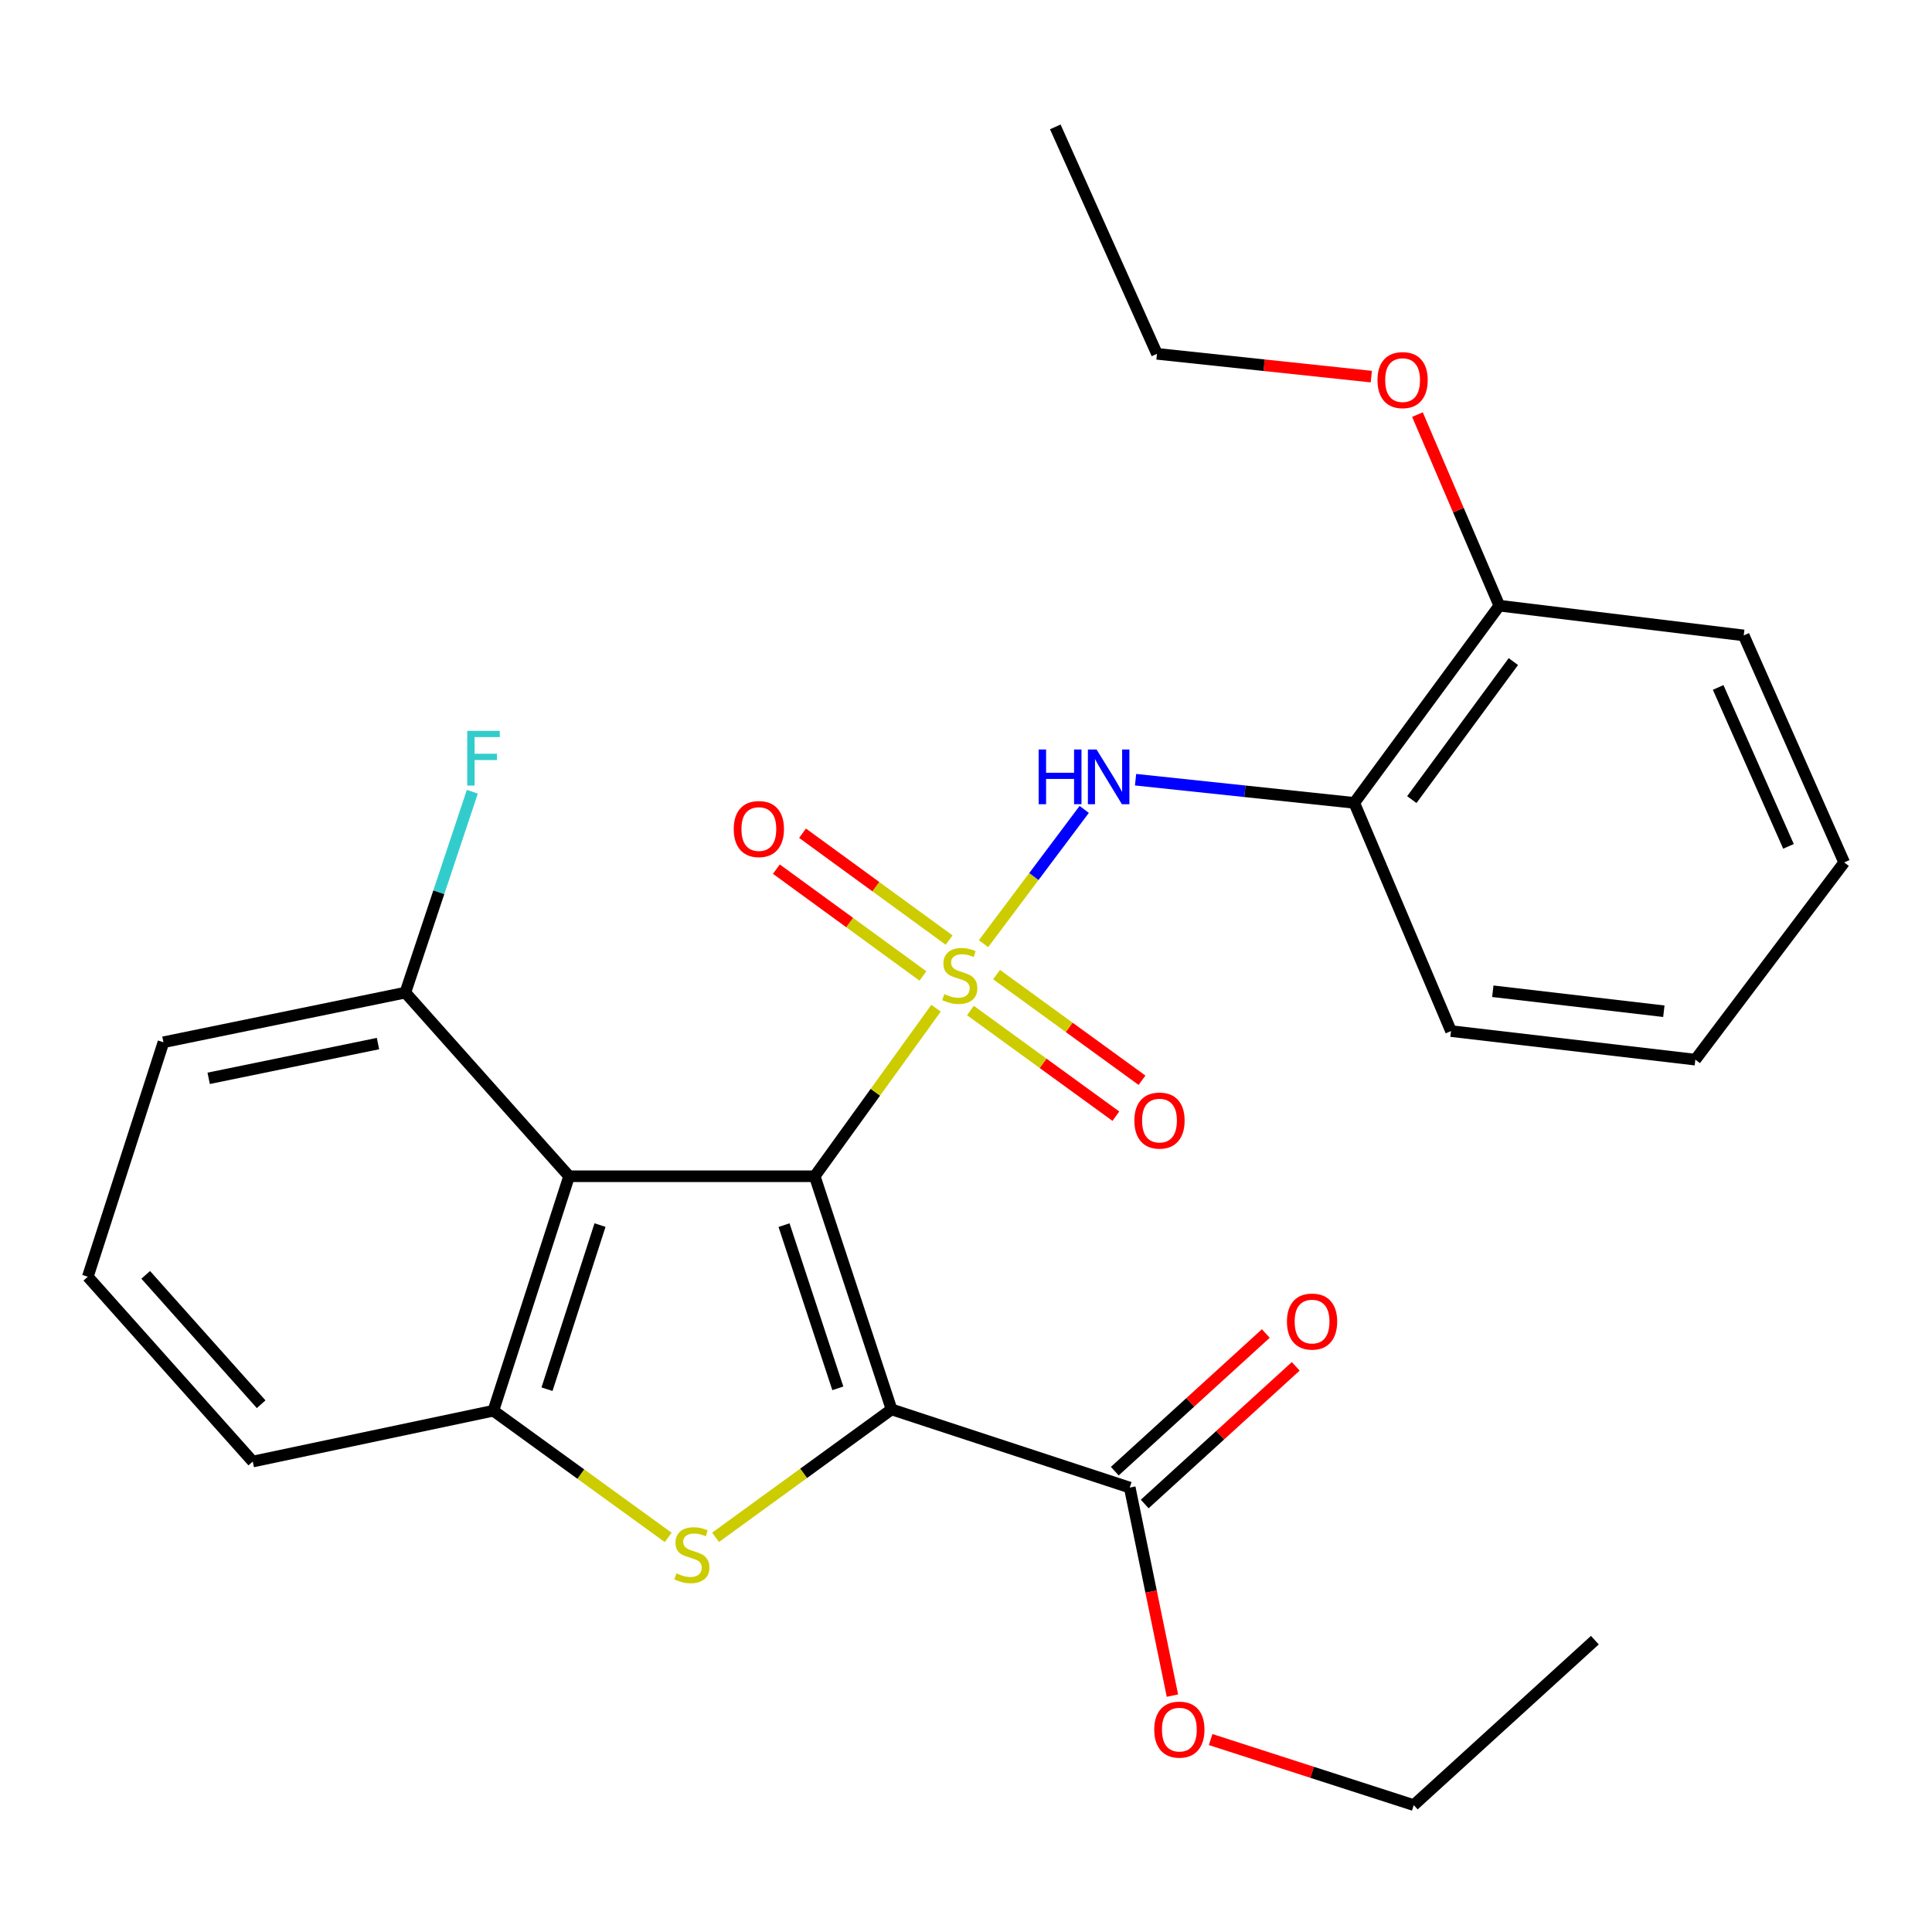 <?xml version='1.0' encoding='iso-8859-1'?>
<svg version='1.1' baseProfile='full'
              xmlns='http://www.w3.org/2000/svg'
                      xmlns:rdkit='http://www.rdkit.org/xml'
                      xmlns:xlink='http://www.w3.org/1999/xlink'
                  xml:space='preserve'
width='1000px' height='1000px' viewBox='0 0 1000 1000'>
<!-- END OF HEADER -->
<rect style='opacity:1.0;fill:#FFFFFF;stroke:none' width='1000' height='1000' x='0' y='0'> </rect>
<path class='bond-0' d='M 421.696,608.826 L 453.095,565.337' style='fill:none;fill-rule:evenodd;stroke:#000000;stroke-width:6px;stroke-linecap:butt;stroke-linejoin:miter;stroke-opacity:1' />
<path class='bond-0' d='M 453.095,565.337 L 484.494,521.847' style='fill:none;fill-rule:evenodd;stroke:#CCCC00;stroke-width:6px;stroke-linecap:butt;stroke-linejoin:miter;stroke-opacity:1' />
<path class='bond-1' d='M 421.696,608.826 L 461.468,729.509' style='fill:none;fill-rule:evenodd;stroke:#000000;stroke-width:6px;stroke-linecap:butt;stroke-linejoin:miter;stroke-opacity:1' />
<path class='bond-1' d='M 405.82,634.127 L 433.66,718.604' style='fill:none;fill-rule:evenodd;stroke:#000000;stroke-width:6px;stroke-linecap:butt;stroke-linejoin:miter;stroke-opacity:1' />
<path class='bond-3' d='M 421.696,608.826 L 294.562,608.826' style='fill:none;fill-rule:evenodd;stroke:#000000;stroke-width:6px;stroke-linecap:butt;stroke-linejoin:miter;stroke-opacity:1' />
<path class='bond-5' d='M 509.071,488.443 L 535.13,453.699' style='fill:none;fill-rule:evenodd;stroke:#CCCC00;stroke-width:6px;stroke-linecap:butt;stroke-linejoin:miter;stroke-opacity:1' />
<path class='bond-5' d='M 535.13,453.699 L 561.188,418.956' style='fill:none;fill-rule:evenodd;stroke:#0000FF;stroke-width:6px;stroke-linecap:butt;stroke-linejoin:miter;stroke-opacity:1' />
<path class='bond-8' d='M 502.296,523.049 L 539.937,550.395' style='fill:none;fill-rule:evenodd;stroke:#CCCC00;stroke-width:6px;stroke-linecap:butt;stroke-linejoin:miter;stroke-opacity:1' />
<path class='bond-8' d='M 539.937,550.395 L 577.578,577.74' style='fill:none;fill-rule:evenodd;stroke:#FF0000;stroke-width:6px;stroke-linecap:butt;stroke-linejoin:miter;stroke-opacity:1' />
<path class='bond-8' d='M 515.813,504.444 L 553.454,531.789' style='fill:none;fill-rule:evenodd;stroke:#CCCC00;stroke-width:6px;stroke-linecap:butt;stroke-linejoin:miter;stroke-opacity:1' />
<path class='bond-8' d='M 553.454,531.789 L 591.095,559.135' style='fill:none;fill-rule:evenodd;stroke:#FF0000;stroke-width:6px;stroke-linecap:butt;stroke-linejoin:miter;stroke-opacity:1' />
<path class='bond-9' d='M 491.256,486.574 L 453.325,458.927' style='fill:none;fill-rule:evenodd;stroke:#CCCC00;stroke-width:6px;stroke-linecap:butt;stroke-linejoin:miter;stroke-opacity:1' />
<path class='bond-9' d='M 453.325,458.927 L 415.393,431.28' style='fill:none;fill-rule:evenodd;stroke:#FF0000;stroke-width:6px;stroke-linecap:butt;stroke-linejoin:miter;stroke-opacity:1' />
<path class='bond-9' d='M 477.71,505.158 L 439.779,477.511' style='fill:none;fill-rule:evenodd;stroke:#CCCC00;stroke-width:6px;stroke-linecap:butt;stroke-linejoin:miter;stroke-opacity:1' />
<path class='bond-9' d='M 439.779,477.511 L 401.848,449.864' style='fill:none;fill-rule:evenodd;stroke:#FF0000;stroke-width:6px;stroke-linecap:butt;stroke-linejoin:miter;stroke-opacity:1' />
<path class='bond-2' d='M 461.468,729.509 L 415.926,762.615' style='fill:none;fill-rule:evenodd;stroke:#000000;stroke-width:6px;stroke-linecap:butt;stroke-linejoin:miter;stroke-opacity:1' />
<path class='bond-2' d='M 415.926,762.615 L 370.384,795.721' style='fill:none;fill-rule:evenodd;stroke:#CCCC00;stroke-width:6px;stroke-linecap:butt;stroke-linejoin:miter;stroke-opacity:1' />
<path class='bond-6' d='M 461.468,729.509 L 584.756,769.97' style='fill:none;fill-rule:evenodd;stroke:#000000;stroke-width:6px;stroke-linecap:butt;stroke-linejoin:miter;stroke-opacity:1' />
<path class='bond-27' d='M 345.857,795.765 L 300.611,762.975' style='fill:none;fill-rule:evenodd;stroke:#CCCC00;stroke-width:6px;stroke-linecap:butt;stroke-linejoin:miter;stroke-opacity:1' />
<path class='bond-27' d='M 300.611,762.975 L 255.365,730.186' style='fill:none;fill-rule:evenodd;stroke:#000000;stroke-width:6px;stroke-linecap:butt;stroke-linejoin:miter;stroke-opacity:1' />
<path class='bond-4' d='M 294.562,608.826 L 255.365,730.186' style='fill:none;fill-rule:evenodd;stroke:#000000;stroke-width:6px;stroke-linecap:butt;stroke-linejoin:miter;stroke-opacity:1' />
<path class='bond-4' d='M 310.566,634.098 L 283.128,719.05' style='fill:none;fill-rule:evenodd;stroke:#000000;stroke-width:6px;stroke-linecap:butt;stroke-linejoin:miter;stroke-opacity:1' />
<path class='bond-10' d='M 294.562,608.826 L 209.805,513.773' style='fill:none;fill-rule:evenodd;stroke:#000000;stroke-width:6px;stroke-linecap:butt;stroke-linejoin:miter;stroke-opacity:1' />
<path class='bond-15' d='M 255.365,730.186 L 130.824,756.491' style='fill:none;fill-rule:evenodd;stroke:#000000;stroke-width:6px;stroke-linecap:butt;stroke-linejoin:miter;stroke-opacity:1' />
<path class='bond-7' d='M 587.769,403.573 L 644.368,409.568' style='fill:none;fill-rule:evenodd;stroke:#0000FF;stroke-width:6px;stroke-linecap:butt;stroke-linejoin:miter;stroke-opacity:1' />
<path class='bond-7' d='M 644.368,409.568 L 700.967,415.563' style='fill:none;fill-rule:evenodd;stroke:#000000;stroke-width:6px;stroke-linecap:butt;stroke-linejoin:miter;stroke-opacity:1' />
<path class='bond-12' d='M 592.502,778.468 L 631.588,742.843' style='fill:none;fill-rule:evenodd;stroke:#000000;stroke-width:6px;stroke-linecap:butt;stroke-linejoin:miter;stroke-opacity:1' />
<path class='bond-12' d='M 631.588,742.843 L 670.674,707.218' style='fill:none;fill-rule:evenodd;stroke:#FF0000;stroke-width:6px;stroke-linecap:butt;stroke-linejoin:miter;stroke-opacity:1' />
<path class='bond-12' d='M 577.01,761.472 L 616.096,725.847' style='fill:none;fill-rule:evenodd;stroke:#000000;stroke-width:6px;stroke-linecap:butt;stroke-linejoin:miter;stroke-opacity:1' />
<path class='bond-12' d='M 616.096,725.847 L 655.182,690.222' style='fill:none;fill-rule:evenodd;stroke:#FF0000;stroke-width:6px;stroke-linecap:butt;stroke-linejoin:miter;stroke-opacity:1' />
<path class='bond-13' d='M 584.756,769.97 L 595.8,823.809' style='fill:none;fill-rule:evenodd;stroke:#000000;stroke-width:6px;stroke-linecap:butt;stroke-linejoin:miter;stroke-opacity:1' />
<path class='bond-13' d='M 595.8,823.809 L 606.843,877.648' style='fill:none;fill-rule:evenodd;stroke:#FF0000;stroke-width:6px;stroke-linecap:butt;stroke-linejoin:miter;stroke-opacity:1' />
<path class='bond-11' d='M 700.967,415.563 L 776.052,313.496' style='fill:none;fill-rule:evenodd;stroke:#000000;stroke-width:6px;stroke-linecap:butt;stroke-linejoin:miter;stroke-opacity:1' />
<path class='bond-11' d='M 730.754,413.88 L 783.313,342.433' style='fill:none;fill-rule:evenodd;stroke:#000000;stroke-width:6px;stroke-linecap:butt;stroke-linejoin:miter;stroke-opacity:1' />
<path class='bond-17' d='M 700.967,415.563 L 751.036,533.69' style='fill:none;fill-rule:evenodd;stroke:#000000;stroke-width:6px;stroke-linecap:butt;stroke-linejoin:miter;stroke-opacity:1' />
<path class='bond-14' d='M 209.805,513.773 L 227.142,461.791' style='fill:none;fill-rule:evenodd;stroke:#000000;stroke-width:6px;stroke-linecap:butt;stroke-linejoin:miter;stroke-opacity:1' />
<path class='bond-14' d='M 227.142,461.791 L 244.478,409.809' style='fill:none;fill-rule:evenodd;stroke:#33CCCC;stroke-width:6px;stroke-linecap:butt;stroke-linejoin:miter;stroke-opacity:1' />
<path class='bond-19' d='M 209.805,513.773 L 84.6,539.465' style='fill:none;fill-rule:evenodd;stroke:#000000;stroke-width:6px;stroke-linecap:butt;stroke-linejoin:miter;stroke-opacity:1' />
<path class='bond-19' d='M 195.647,540.154 L 108.004,558.139' style='fill:none;fill-rule:evenodd;stroke:#000000;stroke-width:6px;stroke-linecap:butt;stroke-linejoin:miter;stroke-opacity:1' />
<path class='bond-16' d='M 776.052,313.496 L 754.861,264.046' style='fill:none;fill-rule:evenodd;stroke:#000000;stroke-width:6px;stroke-linecap:butt;stroke-linejoin:miter;stroke-opacity:1' />
<path class='bond-16' d='M 754.861,264.046 L 733.669,214.597' style='fill:none;fill-rule:evenodd;stroke:#FF0000;stroke-width:6px;stroke-linecap:butt;stroke-linejoin:miter;stroke-opacity:1' />
<path class='bond-20' d='M 776.052,313.496 L 902.547,328.891' style='fill:none;fill-rule:evenodd;stroke:#000000;stroke-width:6px;stroke-linecap:butt;stroke-linejoin:miter;stroke-opacity:1' />
<path class='bond-21' d='M 626.623,900.387 L 679.19,917.354' style='fill:none;fill-rule:evenodd;stroke:#FF0000;stroke-width:6px;stroke-linecap:butt;stroke-linejoin:miter;stroke-opacity:1' />
<path class='bond-21' d='M 679.19,917.354 L 731.757,934.321' style='fill:none;fill-rule:evenodd;stroke:#000000;stroke-width:6px;stroke-linecap:butt;stroke-linejoin:miter;stroke-opacity:1' />
<path class='bond-28' d='M 130.824,756.491 L 45.455,660.825' style='fill:none;fill-rule:evenodd;stroke:#000000;stroke-width:6px;stroke-linecap:butt;stroke-linejoin:miter;stroke-opacity:1' />
<path class='bond-28' d='M 135.177,726.83 L 75.418,659.863' style='fill:none;fill-rule:evenodd;stroke:#000000;stroke-width:6px;stroke-linecap:butt;stroke-linejoin:miter;stroke-opacity:1' />
<path class='bond-22' d='M 709.786,194.937 L 654.317,189.039' style='fill:none;fill-rule:evenodd;stroke:#FF0000;stroke-width:6px;stroke-linecap:butt;stroke-linejoin:miter;stroke-opacity:1' />
<path class='bond-22' d='M 654.317,189.039 L 598.848,183.142' style='fill:none;fill-rule:evenodd;stroke:#000000;stroke-width:6px;stroke-linecap:butt;stroke-linejoin:miter;stroke-opacity:1' />
<path class='bond-23' d='M 751.036,533.69 L 877.506,548.472' style='fill:none;fill-rule:evenodd;stroke:#000000;stroke-width:6px;stroke-linecap:butt;stroke-linejoin:miter;stroke-opacity:1' />
<path class='bond-23' d='M 772.676,513.066 L 861.205,523.414' style='fill:none;fill-rule:evenodd;stroke:#000000;stroke-width:6px;stroke-linecap:butt;stroke-linejoin:miter;stroke-opacity:1' />
<path class='bond-18' d='M 45.455,660.825 L 84.6,539.465' style='fill:none;fill-rule:evenodd;stroke:#000000;stroke-width:6px;stroke-linecap:butt;stroke-linejoin:miter;stroke-opacity:1' />
<path class='bond-29' d='M 902.547,328.891 L 954.545,446.392' style='fill:none;fill-rule:evenodd;stroke:#000000;stroke-width:6px;stroke-linecap:butt;stroke-linejoin:miter;stroke-opacity:1' />
<path class='bond-29' d='M 889.317,355.822 L 925.716,438.073' style='fill:none;fill-rule:evenodd;stroke:#000000;stroke-width:6px;stroke-linecap:butt;stroke-linejoin:miter;stroke-opacity:1' />
<path class='bond-24' d='M 731.757,934.321 L 825.495,848.939' style='fill:none;fill-rule:evenodd;stroke:#000000;stroke-width:6px;stroke-linecap:butt;stroke-linejoin:miter;stroke-opacity:1' />
<path class='bond-25' d='M 598.848,183.142 L 546.224,65.679' style='fill:none;fill-rule:evenodd;stroke:#000000;stroke-width:6px;stroke-linecap:butt;stroke-linejoin:miter;stroke-opacity:1' />
<path class='bond-26' d='M 877.506,548.472 L 954.545,446.392' style='fill:none;fill-rule:evenodd;stroke:#000000;stroke-width:6px;stroke-linecap:butt;stroke-linejoin:miter;stroke-opacity:1' />
<path  class='atom-1' d='M 488.78 514.549
Q 489.1 514.669, 490.42 515.229
Q 491.74 515.789, 493.18 516.149
Q 494.66 516.469, 496.1 516.469
Q 498.78 516.469, 500.34 515.189
Q 501.9 513.869, 501.9 511.589
Q 501.9 510.029, 501.1 509.069
Q 500.34 508.109, 499.14 507.589
Q 497.94 507.069, 495.94 506.469
Q 493.42 505.709, 491.9 504.989
Q 490.42 504.269, 489.34 502.749
Q 488.3 501.229, 488.3 498.669
Q 488.3 495.109, 490.7 492.909
Q 493.14 490.709, 497.94 490.709
Q 501.22 490.709, 504.94 492.269
L 504.02 495.349
Q 500.62 493.949, 498.06 493.949
Q 495.3 493.949, 493.78 495.109
Q 492.26 496.229, 492.3 498.189
Q 492.3 499.709, 493.06 500.629
Q 493.86 501.549, 494.98 502.069
Q 496.14 502.589, 498.06 503.189
Q 500.62 503.989, 502.14 504.789
Q 503.66 505.589, 504.74 507.229
Q 505.86 508.829, 505.86 511.589
Q 505.86 515.509, 503.22 517.629
Q 500.62 519.709, 496.26 519.709
Q 493.74 519.709, 491.82 519.149
Q 489.94 518.629, 487.7 517.709
L 488.78 514.549
' fill='#CCCC00'/>
<path  class='atom-3' d='M 350.109 814.364
Q 350.429 814.484, 351.749 815.044
Q 353.069 815.604, 354.509 815.964
Q 355.989 816.284, 357.429 816.284
Q 360.109 816.284, 361.669 815.004
Q 363.229 813.684, 363.229 811.404
Q 363.229 809.844, 362.429 808.884
Q 361.669 807.924, 360.469 807.404
Q 359.269 806.884, 357.269 806.284
Q 354.749 805.524, 353.229 804.804
Q 351.749 804.084, 350.669 802.564
Q 349.629 801.044, 349.629 798.484
Q 349.629 794.924, 352.029 792.724
Q 354.469 790.524, 359.269 790.524
Q 362.549 790.524, 366.269 792.084
L 365.349 795.164
Q 361.949 793.764, 359.389 793.764
Q 356.629 793.764, 355.109 794.924
Q 353.589 796.044, 353.629 798.004
Q 353.629 799.524, 354.389 800.444
Q 355.189 801.364, 356.309 801.884
Q 357.469 802.404, 359.389 803.004
Q 361.949 803.804, 363.469 804.604
Q 364.989 805.404, 366.069 807.044
Q 367.189 808.644, 367.189 811.404
Q 367.189 815.324, 364.549 817.444
Q 361.949 819.524, 357.589 819.524
Q 355.069 819.524, 353.149 818.964
Q 351.269 818.444, 349.029 817.524
L 350.109 814.364
' fill='#CCCC00'/>
<path  class='atom-6' d='M 537.613 387.937
L 541.453 387.937
L 541.453 399.977
L 555.933 399.977
L 555.933 387.937
L 559.773 387.937
L 559.773 416.257
L 555.933 416.257
L 555.933 403.177
L 541.453 403.177
L 541.453 416.257
L 537.613 416.257
L 537.613 387.937
' fill='#0000FF'/>
<path  class='atom-6' d='M 567.573 387.937
L 576.853 402.937
Q 577.773 404.417, 579.253 407.097
Q 580.733 409.777, 580.813 409.937
L 580.813 387.937
L 584.573 387.937
L 584.573 416.257
L 580.693 416.257
L 570.733 399.857
Q 569.573 397.937, 568.333 395.737
Q 567.133 393.537, 566.773 392.857
L 566.773 416.257
L 563.093 416.257
L 563.093 387.937
L 567.573 387.937
' fill='#0000FF'/>
<path  class='atom-9' d='M 587.151 580.007
Q 587.151 573.207, 590.511 569.407
Q 593.871 565.607, 600.151 565.607
Q 606.431 565.607, 609.791 569.407
Q 613.151 573.207, 613.151 580.007
Q 613.151 586.887, 609.751 590.807
Q 606.351 594.687, 600.151 594.687
Q 593.911 594.687, 590.511 590.807
Q 587.151 586.927, 587.151 580.007
M 600.151 591.487
Q 604.471 591.487, 606.791 588.607
Q 609.151 585.687, 609.151 580.007
Q 609.151 574.447, 606.791 571.647
Q 604.471 568.807, 600.151 568.807
Q 595.831 568.807, 593.471 571.607
Q 591.151 574.407, 591.151 580.007
Q 591.151 585.727, 593.471 588.607
Q 595.831 591.487, 600.151 591.487
' fill='#FF0000'/>
<path  class='atom-10' d='M 379.784 429.109
Q 379.784 422.309, 383.144 418.509
Q 386.504 414.709, 392.784 414.709
Q 399.064 414.709, 402.424 418.509
Q 405.784 422.309, 405.784 429.109
Q 405.784 435.989, 402.384 439.909
Q 398.984 443.789, 392.784 443.789
Q 386.544 443.789, 383.144 439.909
Q 379.784 436.029, 379.784 429.109
M 392.784 440.589
Q 397.104 440.589, 399.424 437.709
Q 401.784 434.789, 401.784 429.109
Q 401.784 423.549, 399.424 420.749
Q 397.104 417.909, 392.784 417.909
Q 388.464 417.909, 386.104 420.709
Q 383.784 423.509, 383.784 429.109
Q 383.784 434.829, 386.104 437.709
Q 388.464 440.589, 392.784 440.589
' fill='#FF0000'/>
<path  class='atom-13' d='M 666.12 684.042
Q 666.12 677.242, 669.48 673.442
Q 672.84 669.642, 679.12 669.642
Q 685.4 669.642, 688.76 673.442
Q 692.12 677.242, 692.12 684.042
Q 692.12 690.922, 688.72 694.842
Q 685.32 698.722, 679.12 698.722
Q 672.88 698.722, 669.48 694.842
Q 666.12 690.962, 666.12 684.042
M 679.12 695.522
Q 683.44 695.522, 685.76 692.642
Q 688.12 689.722, 688.12 684.042
Q 688.12 678.482, 685.76 675.682
Q 683.44 672.842, 679.12 672.842
Q 674.8 672.842, 672.44 675.642
Q 670.12 678.442, 670.12 684.042
Q 670.12 689.762, 672.44 692.642
Q 674.8 695.522, 679.12 695.522
' fill='#FF0000'/>
<path  class='atom-14' d='M 597.436 895.242
Q 597.436 888.442, 600.796 884.642
Q 604.156 880.842, 610.436 880.842
Q 616.716 880.842, 620.076 884.642
Q 623.436 888.442, 623.436 895.242
Q 623.436 902.122, 620.036 906.042
Q 616.636 909.922, 610.436 909.922
Q 604.196 909.922, 600.796 906.042
Q 597.436 902.162, 597.436 895.242
M 610.436 906.722
Q 614.756 906.722, 617.076 903.842
Q 619.436 900.922, 619.436 895.242
Q 619.436 889.682, 617.076 886.882
Q 614.756 884.042, 610.436 884.042
Q 606.116 884.042, 603.756 886.842
Q 601.436 889.642, 601.436 895.242
Q 601.436 900.962, 603.756 903.842
Q 606.116 906.722, 610.436 906.722
' fill='#FF0000'/>
<path  class='atom-15' d='M 241.847 378.291
L 258.687 378.291
L 258.687 381.531
L 245.647 381.531
L 245.647 390.131
L 257.247 390.131
L 257.247 393.411
L 245.647 393.411
L 245.647 406.611
L 241.847 406.611
L 241.847 378.291
' fill='#33CCCC'/>
<path  class='atom-17' d='M 712.982 196.739
Q 712.982 189.939, 716.342 186.139
Q 719.702 182.339, 725.982 182.339
Q 732.262 182.339, 735.622 186.139
Q 738.982 189.939, 738.982 196.739
Q 738.982 203.619, 735.582 207.539
Q 732.182 211.419, 725.982 211.419
Q 719.742 211.419, 716.342 207.539
Q 712.982 203.659, 712.982 196.739
M 725.982 208.219
Q 730.302 208.219, 732.622 205.339
Q 734.982 202.419, 734.982 196.739
Q 734.982 191.179, 732.622 188.379
Q 730.302 185.539, 725.982 185.539
Q 721.662 185.539, 719.302 188.339
Q 716.982 191.139, 716.982 196.739
Q 716.982 202.459, 719.302 205.339
Q 721.662 208.219, 725.982 208.219
' fill='#FF0000'/>
</svg>
